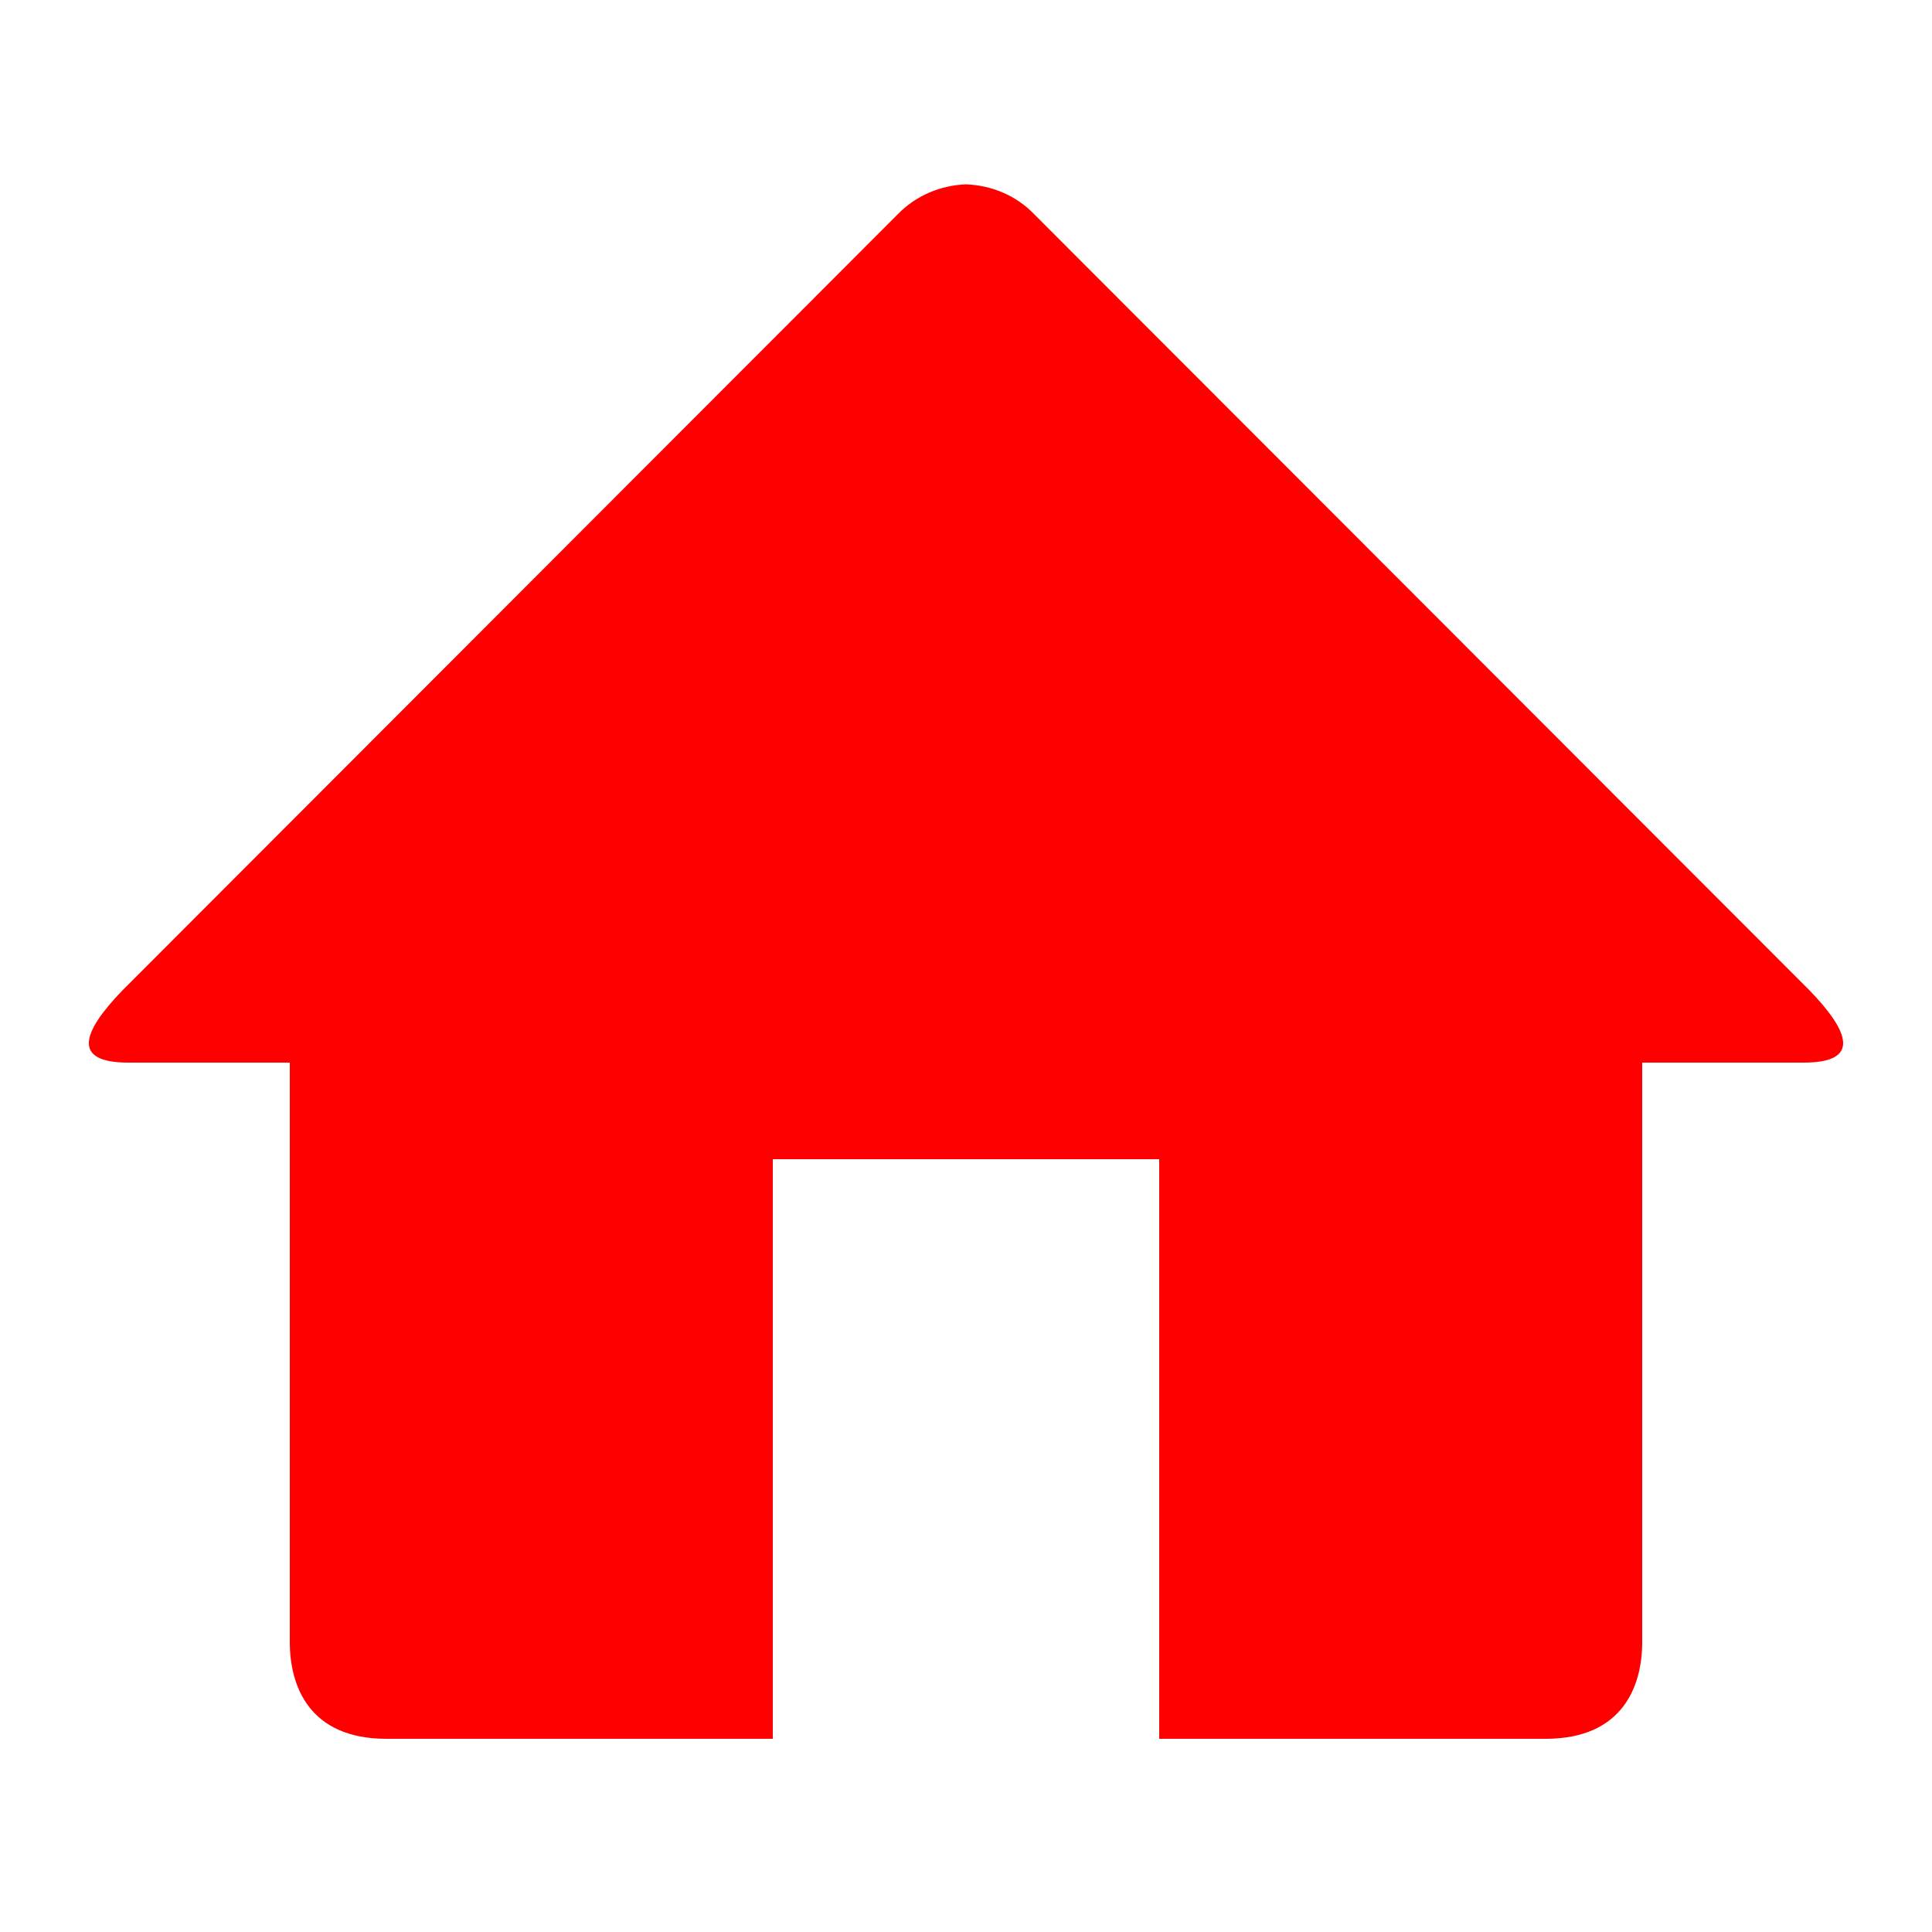 <svg width="24" height="24" viewBox="0 0 24 24" fill="none" xmlns="http://www.w3.org/2000/svg">
<path d="M22.406 13.2H20.4V20.4C20.4 20.934 20.167 21.6 19.2 21.6H14.4V14.4H9.6V21.6H4.8C3.833 21.6 3.6 20.934 3.6 20.4V13.2H1.594C0.876 13.2 1.03 12.811 1.522 12.302L11.15 2.664C11.384 2.422 11.692 2.302 12 2.29C12.308 2.302 12.616 2.42 12.85 2.664L22.477 12.301C22.97 12.811 23.124 13.2 22.406 13.2Z" fill="#FF0000"/>
</svg>

